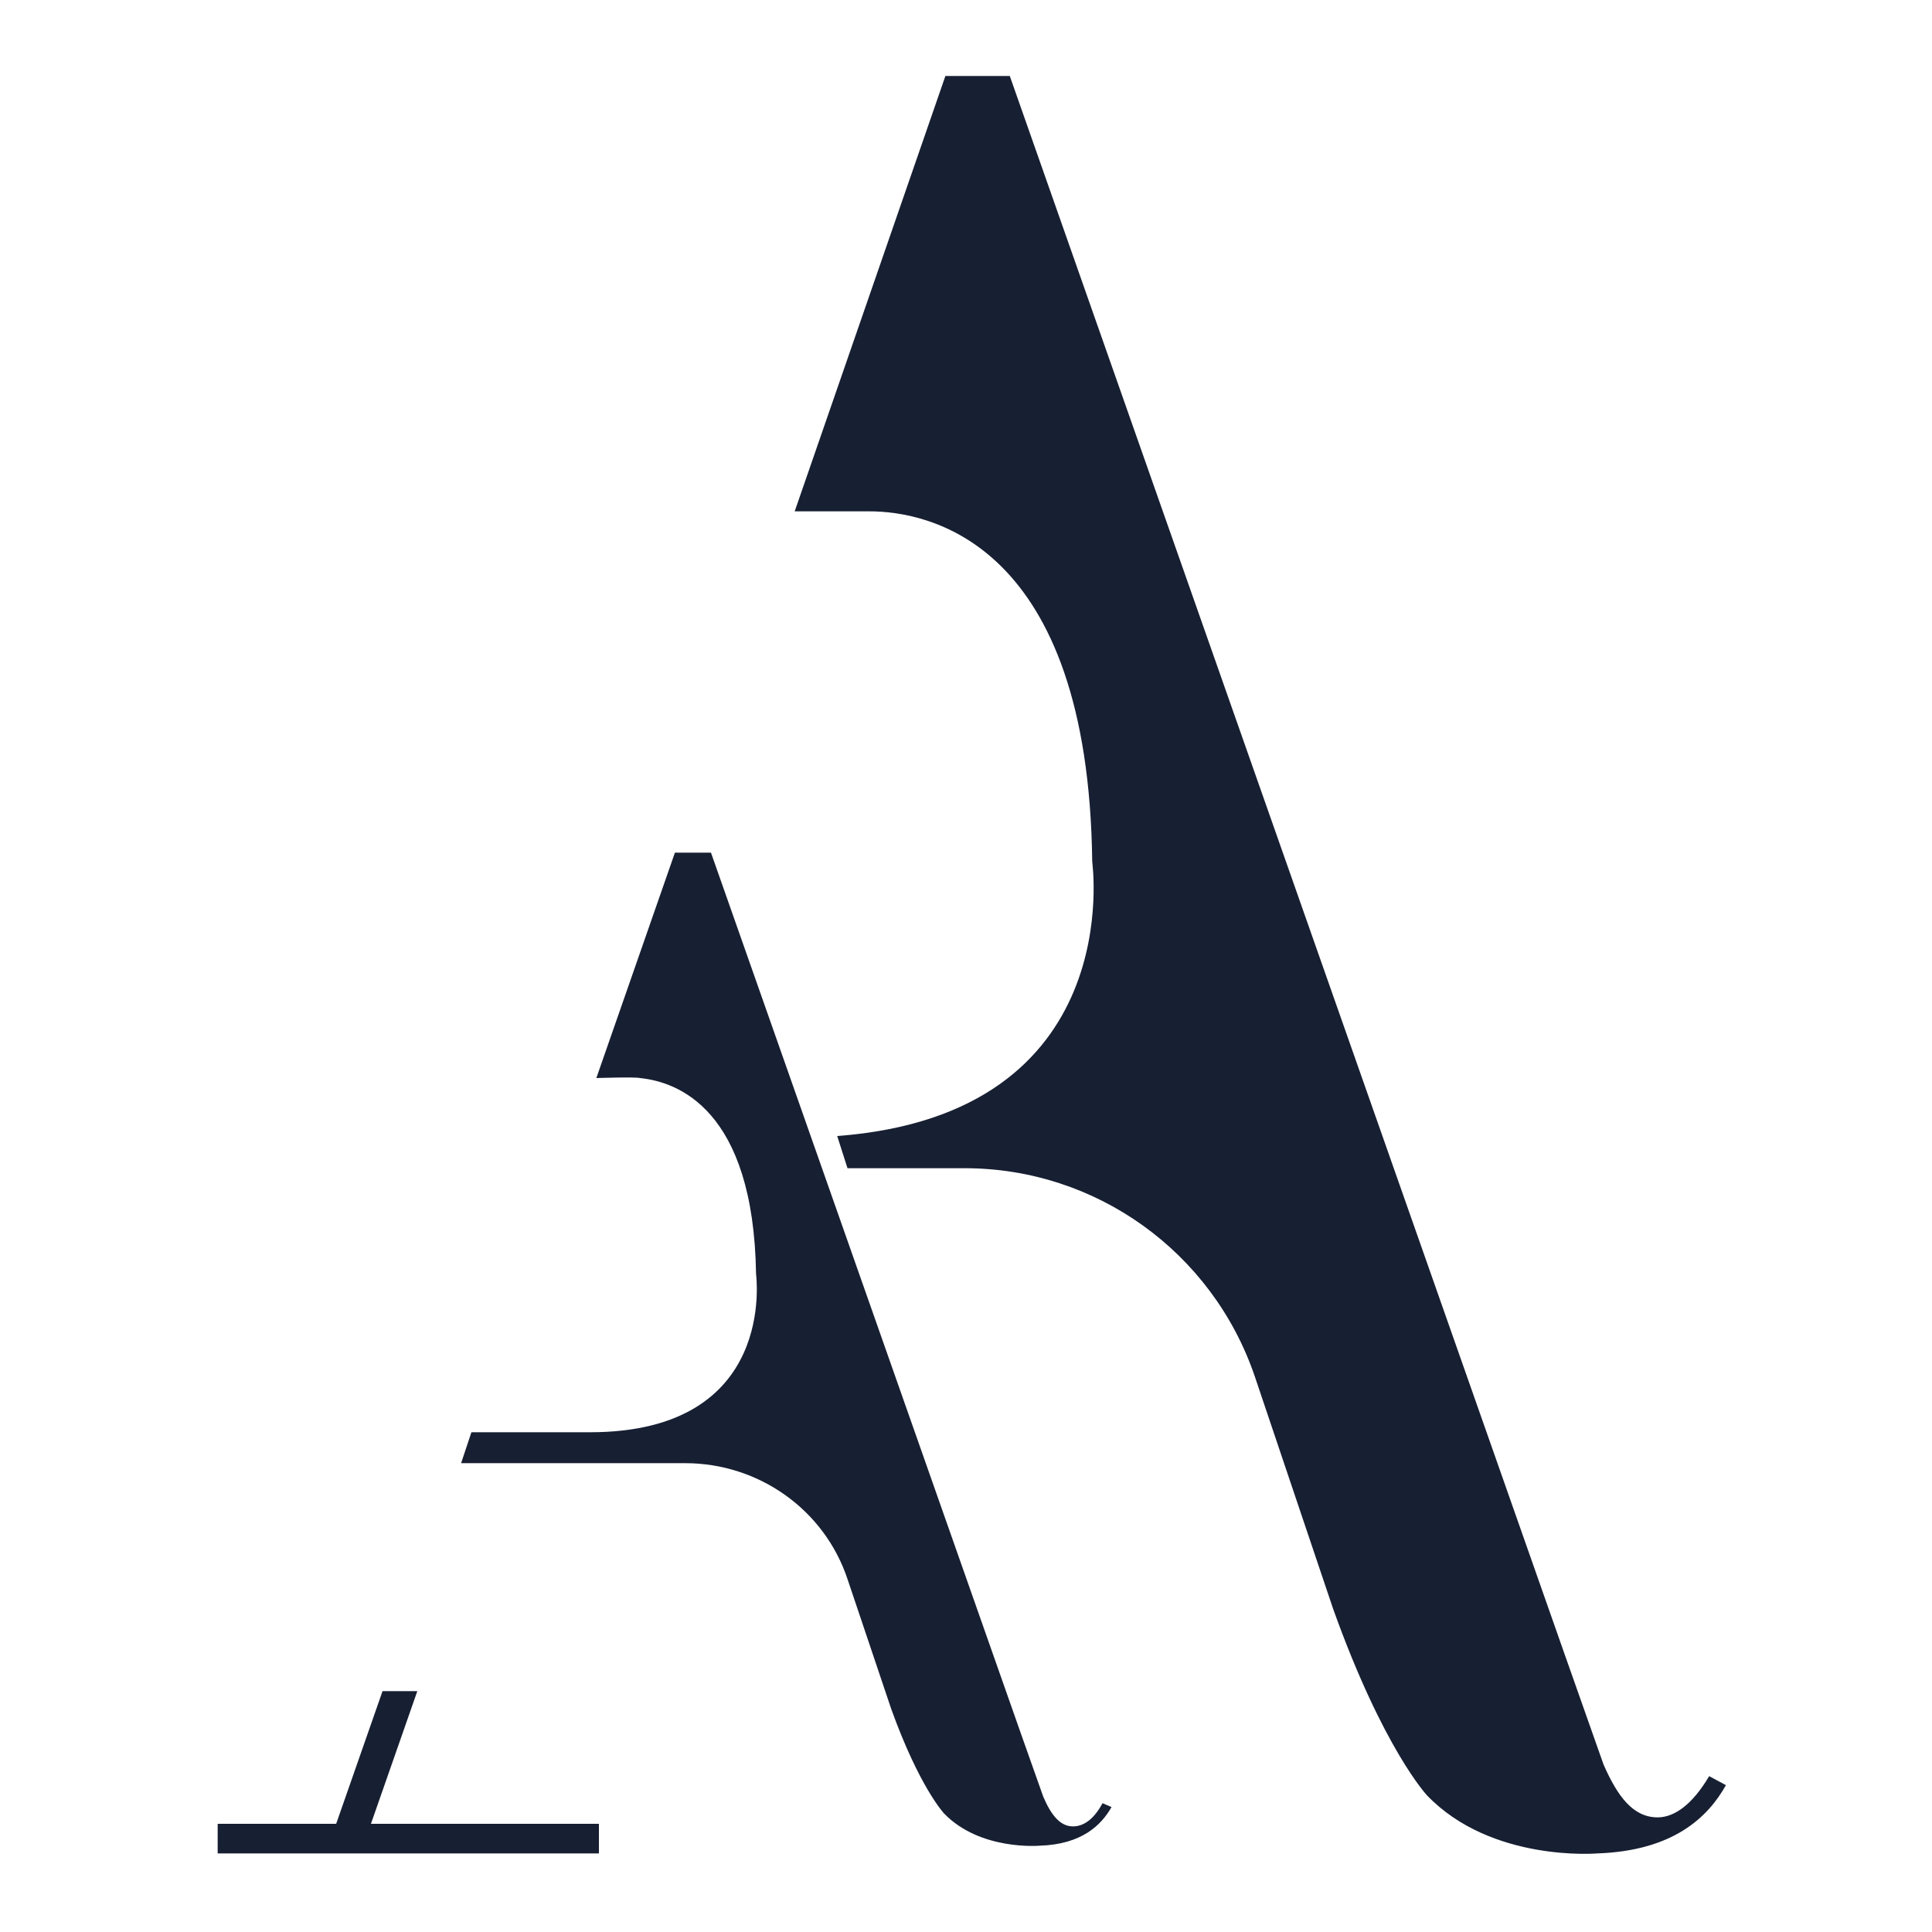 <svg xmlns="http://www.w3.org/2000/svg" xmlns:xlink="http://www.w3.org/1999/xlink" id="Camada_1" x="0px" y="0px" viewBox="0 0 150 150" style="enable-background:new 0 0 150 150;" xml:space="preserve"><style type="text/css">	.st0{fill:#171F32;}</style><path class="st0" d="M134,138.6c-1.4,2.5-4.1,5.1-10,5.3c0,0-8.2,0.7-13.2-4.5c0,0-3.4-3.6-7.3-14.5l-6.1-18.1 c-3.3-9.6-12.3-16.1-22.5-16.1h-9.1L65,88.2C87.6,86.5,84.8,67,84.8,66.9c-0.3-24.8-12.7-27.2-17.3-27.2v0h-5.8L73.4,5.9h5 l43.1,122.6c0,0,3,8.5,3,8.5c1.1,2.5,2.3,4.1,4.2,4.1c1.3,0,2.7-1,4-3.2L134,138.6z M32.4,131.3h-2.7l-3.6,10.3h-9.2v2.3h29.6v-2.3 H28.8L32.4,131.3z M85.6,140c-0.7,1.3-1.5,1.8-2.3,1.8c-1,0-1.7-0.9-2.3-2.3c0,0-1.7-4.8-1.7-4.8L55.2,66.2h-2.8l-6.1,17.5 c0,0,3-0.1,3.4,0h0l0,0c2.9,0.3,8.8,2.4,9,15.2c0,0.1,1.7,12.3-12.9,12.3h-9.2l-0.8,2.4h17.4c5.7,0,10.8,3.6,12.6,9l3.4,10.1 c2.2,6.1,4.1,8.1,4.1,8.1c2.8,2.9,7.4,2.5,7.4,2.5c3.3-0.1,4.8-1.6,5.6-3L85.6,140z"></path></svg>